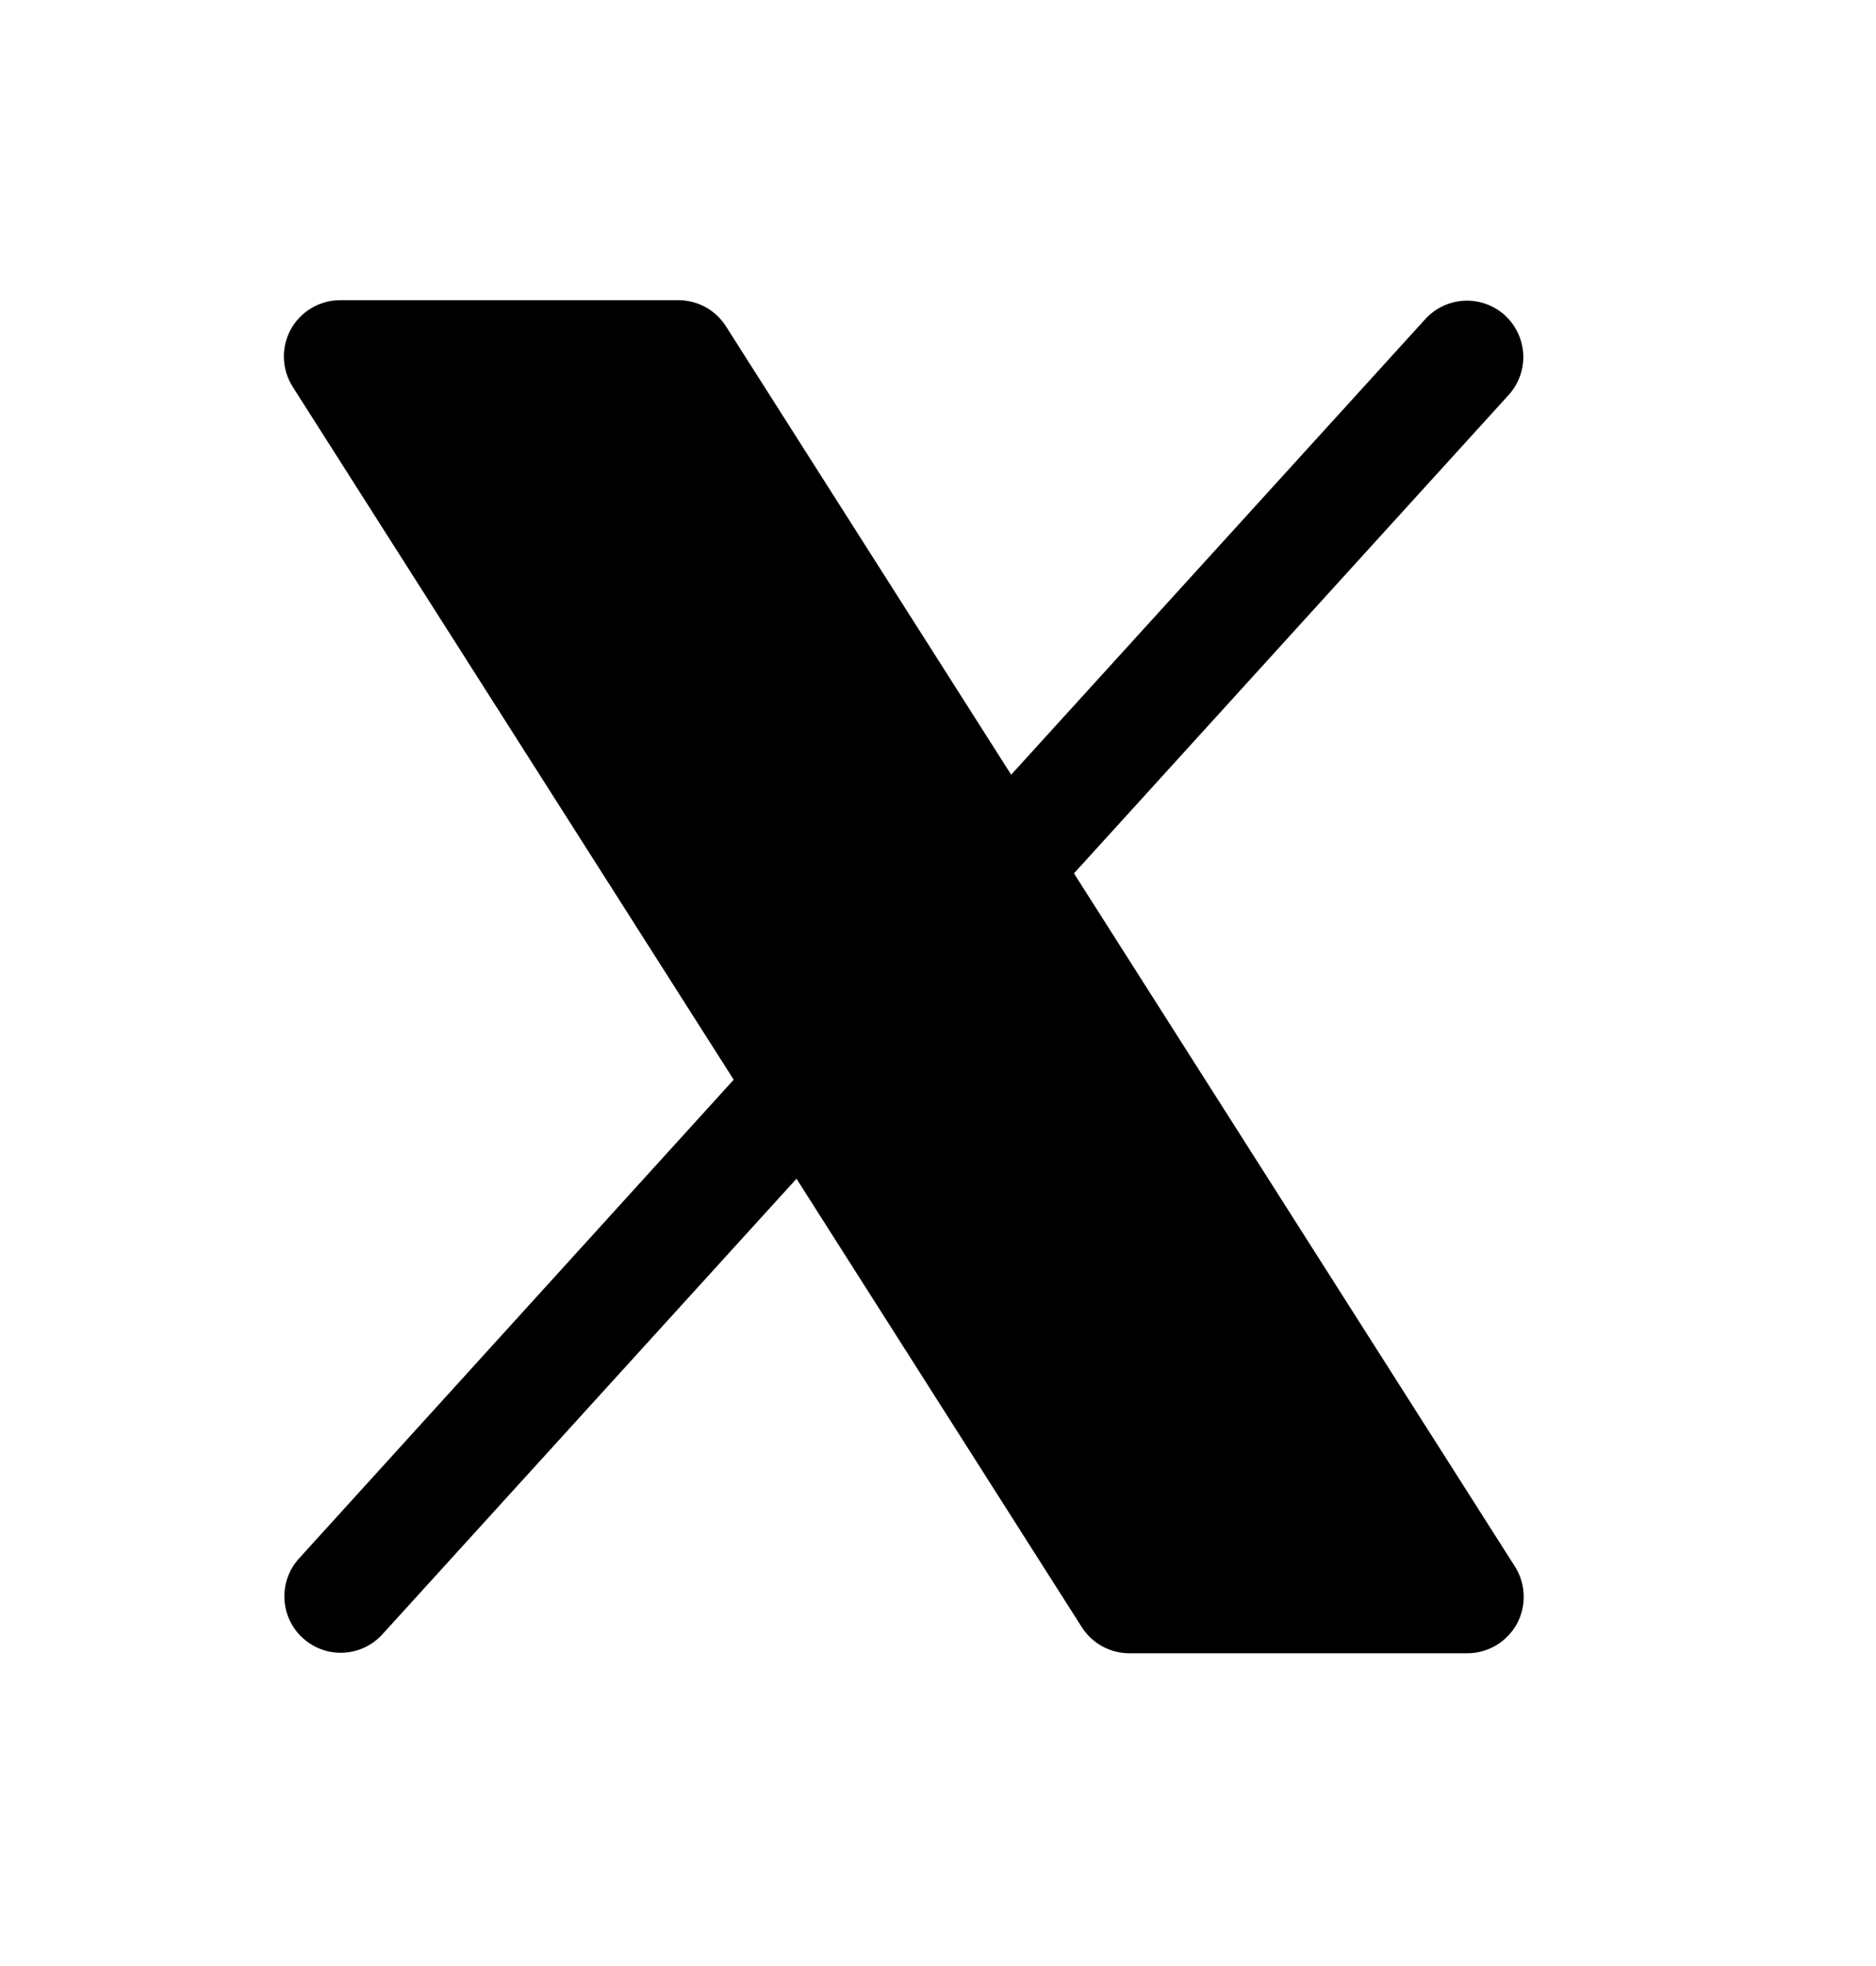 <svg width="21" height="22" viewBox="0 0 21 22" fill="none" xmlns="http://www.w3.org/2000/svg">
<path d="M16.979 18.173C16.924 18.272 16.844 18.354 16.747 18.412C16.65 18.469 16.539 18.5 16.427 18.5H12.641C12.535 18.5 12.431 18.473 12.338 18.422C12.245 18.371 12.166 18.297 12.109 18.207L8.916 13.19L4.276 18.293C4.163 18.415 4.006 18.487 3.84 18.494C3.674 18.501 3.512 18.442 3.39 18.33C3.267 18.219 3.193 18.063 3.184 17.897C3.175 17.732 3.232 17.569 3.342 17.445L8.213 12.082L3.277 4.329C3.216 4.233 3.182 4.123 3.178 4.01C3.174 3.897 3.201 3.785 3.255 3.686C3.31 3.587 3.39 3.504 3.487 3.447C3.585 3.389 3.696 3.359 3.809 3.359H7.594C7.7 3.359 7.805 3.386 7.898 3.437C7.991 3.488 8.069 3.562 8.126 3.651L11.319 8.669L15.96 3.565C16.073 3.444 16.229 3.372 16.395 3.365C16.561 3.358 16.723 3.417 16.846 3.528C16.968 3.64 17.042 3.796 17.051 3.961C17.06 4.127 17.003 4.29 16.893 4.414L12.022 9.773L16.959 17.531C17.019 17.626 17.053 17.736 17.056 17.849C17.06 17.962 17.033 18.074 16.979 18.173Z" fill="black"/>
</svg>
